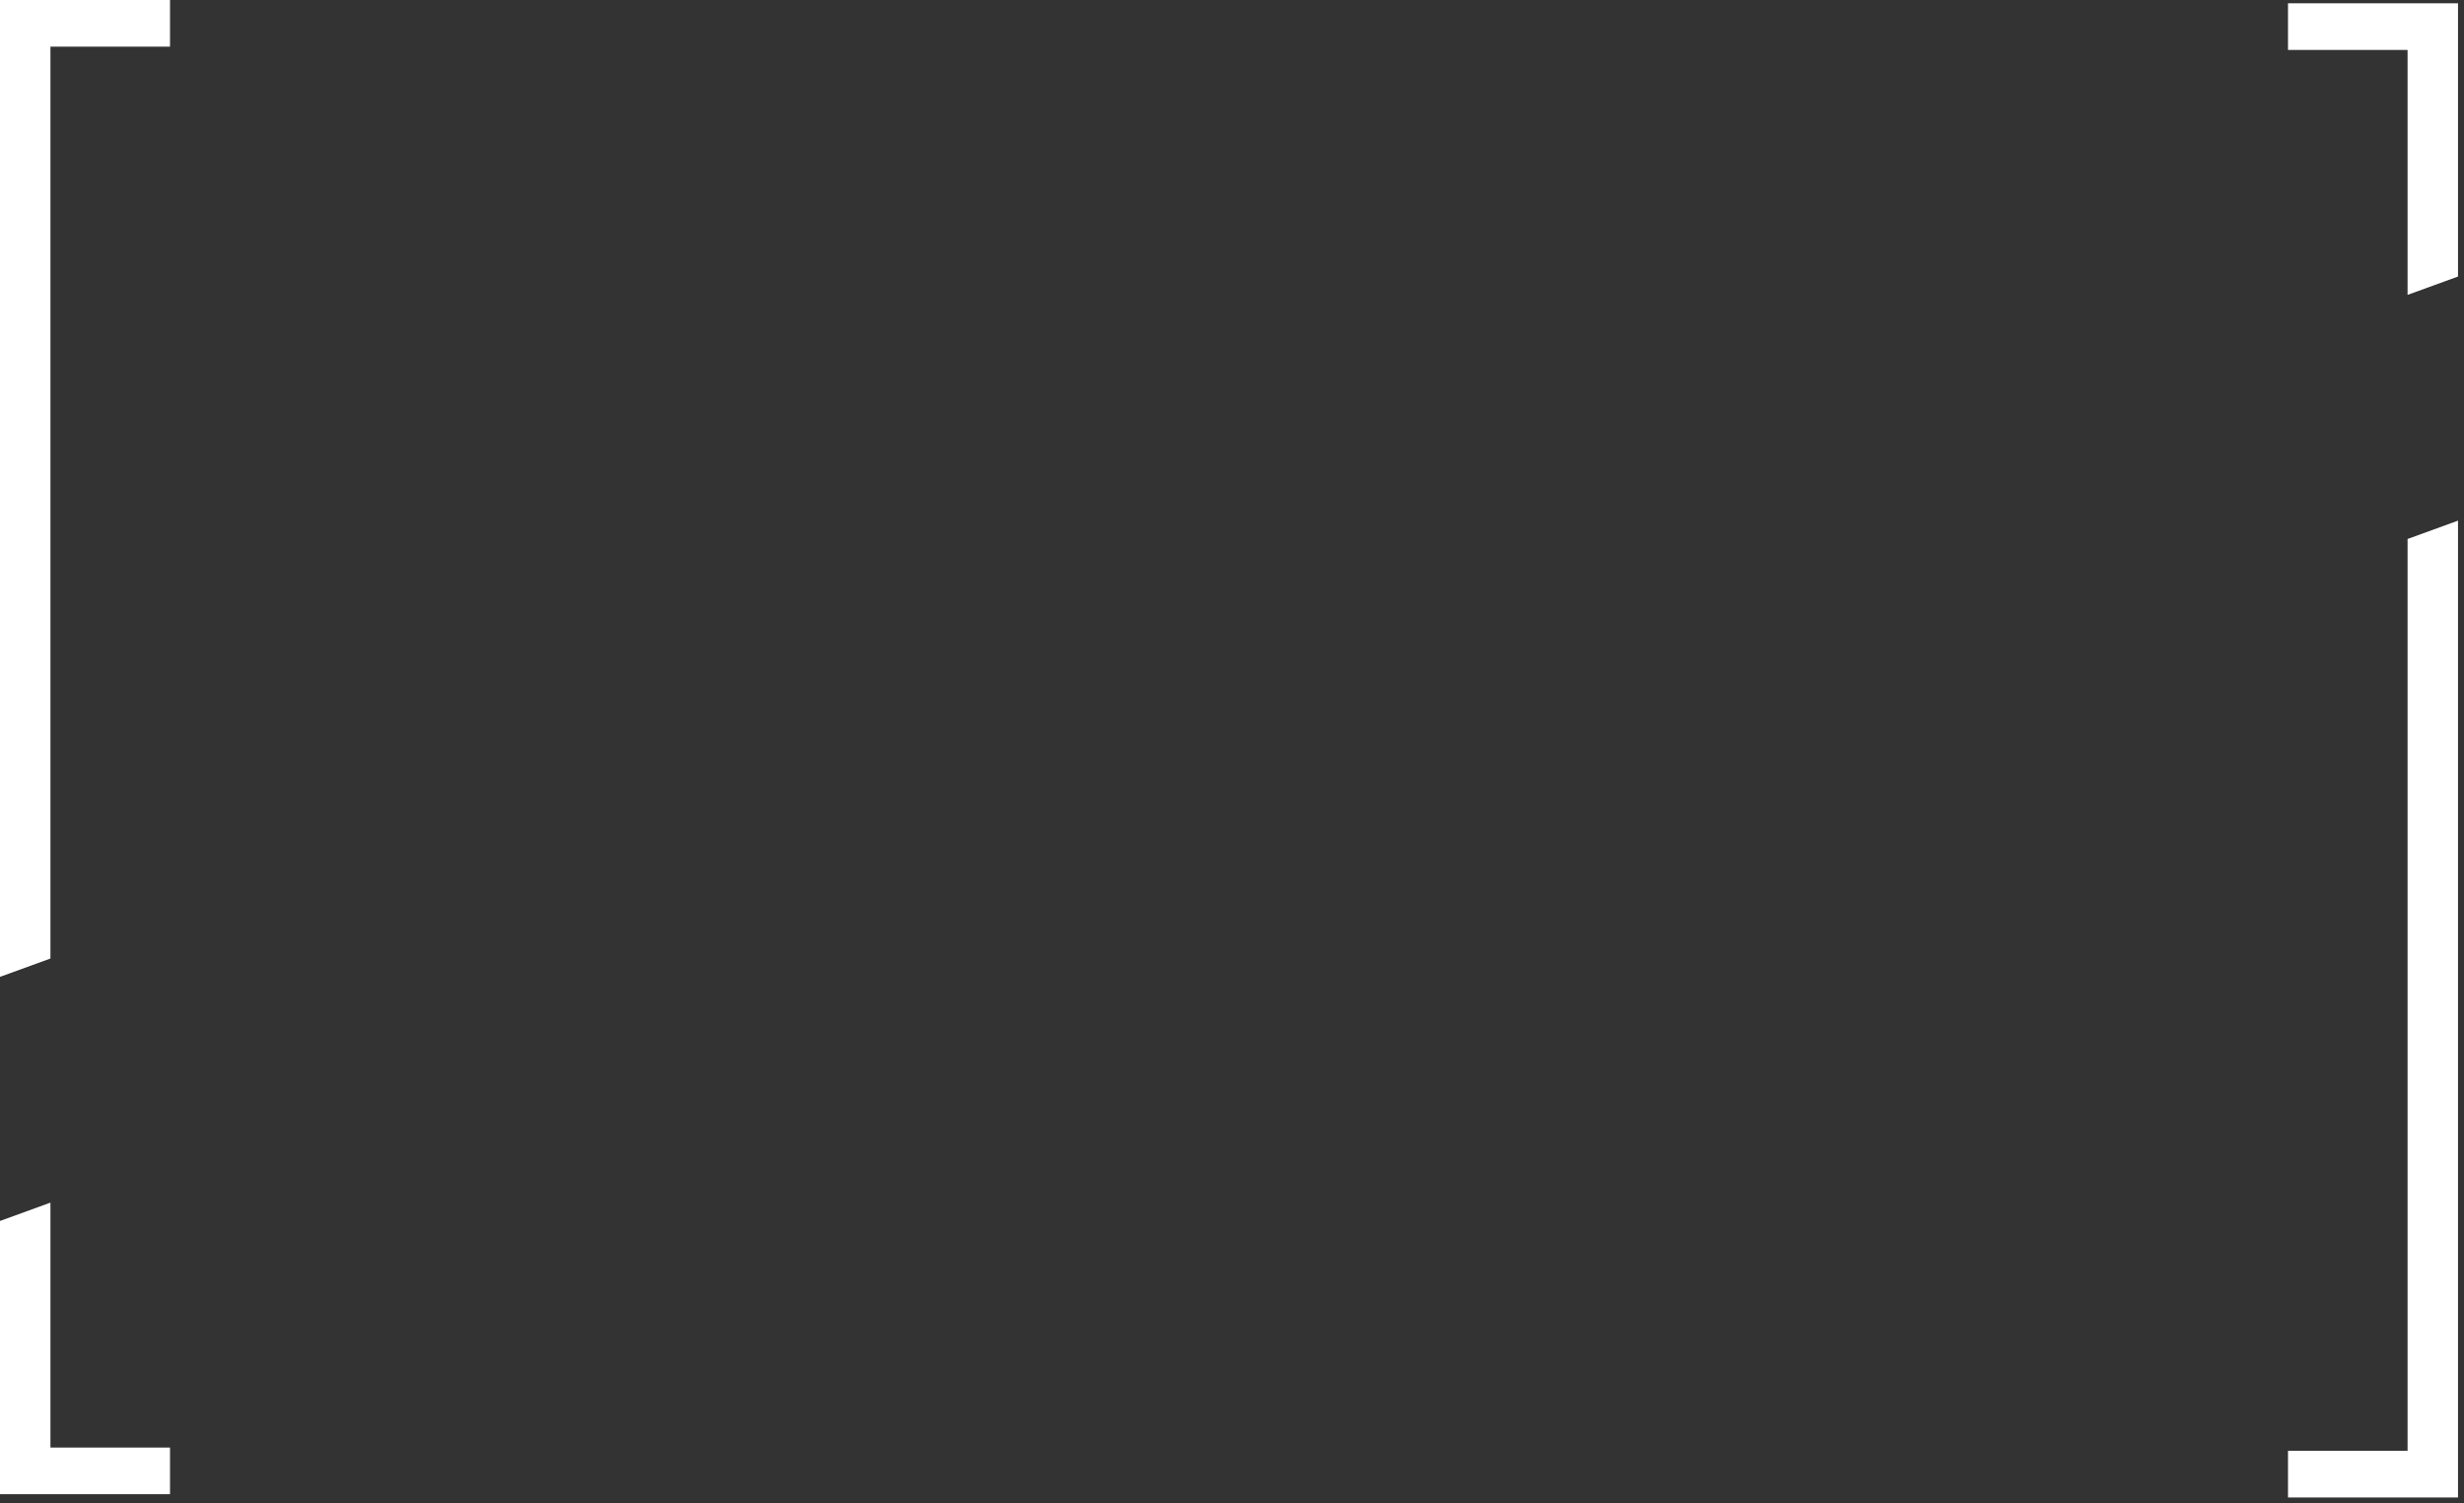 <svg width="336" height="205" viewBox="0 0 336 205" fill="none" xmlns="http://www.w3.org/2000/svg">
<rect x="0" y="0" width="336" height="205" fill="#333333" stroke="none"/>
<path d="M6.878 164L0 166.5L0 203.763L23.184 203.763L23.184 197.401L6.878 197.401L6.878 164Z" fill="white"/>
<path d="M328.305 73.5V197.849H312V204.211H335.183V71L328.305 73.5Z" fill="white"/>
<path d="M328.305 40.211L335.183 37.711L335.183 0.448L312 0.448L312 6.81L328.305 6.81L328.305 40.211Z" fill="white"/>
<path d="M6.878 130.711L6.878 6.361L23.184 6.361L23.184 -0L0 -0L0 133.211L6.878 130.711Z" fill="white"/>
</svg>
